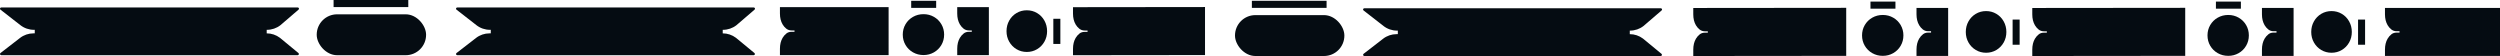 <?xml version="1.0" encoding="UTF-8"?> <svg xmlns="http://www.w3.org/2000/svg" id="_Слой_2" data-name="Слой 2" viewBox="0 0 1542.974 34.563"> <defs> <style> .cls-1 { fill: #050c12; } </style> </defs> <g id="_Слой_1-2" data-name="Слой 1"> <g> <path class="cls-1" d="M183.722,34.071c.697,0,1.009-.881,.47-1.326l-11.431-9.42c-2.353-1.775-5.214-2.735-8.154-2.735h0v-2.187h.157c2.99,0,5.896-.992,8.27-2.823l11.234-9.646c.525-.451,.209-1.317-.481-1.317H.743c-.708,0-1.014,.903-.454,1.339L12.601,15.543c2.383,1.855,5.308,2.861,8.319,2.861h.531v2.187h-.824c-2.995,0-5.906,.996-8.282,2.832L.304,32.73c-.562,.435-.257,1.341,.452,1.341H183.722Z"></path> <path class="cls-1" d="M465.172,34.071c.697,0,1.009-.881,.47-1.326l-11.431-9.42c-2.353-1.775-5.214-2.735-8.154-2.735h0v-2.187h.157c2.99,0,5.896-.992,8.27-2.823l11.234-9.646c.525-.451,.209-1.317-.481-1.317h-183.043c-.708,0-1.014,.903-.454,1.339l12.311,9.585c2.383,1.855,5.308,2.861,8.319,2.861h.531v2.187h-.824c-2.995,0-5.906,.996-8.282,2.832l-12.041,9.307c-.562,.435-.257,1.341,.452,1.341h182.966Z"></path> <path class="cls-1" d="M1184.484,15.544c.591,1.007,1.332,1.864,2.212,2.581,.927,.756,2.098,1.147,3.29,1.147h1.842v.85h-1.878c-1.108,0-2.215,.312-3.087,1.001-.953,.752-1.75,1.657-2.379,2.727-1.094,1.863-1.641,4.107-1.641,6.731v3.936h19.531V4.878h-19.531v3.936c0,2.624,.547,4.868,1.641,6.731Z"></path> <path class="cls-1" d="M1473.62,15.544c.591,1.007,1.332,1.864,2.212,2.581,.927,.756,2.098,1.147,3.29,1.147h1.842v.85h-1.878c-1.108,0-2.215,.312-3.087,1.001-.953,.752-1.75,1.657-2.379,2.727-1.094,1.863-1.641,4.107-1.641,6.731v3.936h70.995V4.878h-70.995v3.936c0,2.624,.547,4.868,1.641,6.731Z"></path> <path class="cls-1" d="M1046.709,15.591c.591,1.007,1.332,1.864,2.212,2.581,.927,.756,2.098,1.147,3.29,1.147h1.842v.85h-1.878c-1.108,0-2.215,.312-3.087,1.001-.953,.752-1.75,1.657-2.379,2.727-1.094,1.863-1.641,4.107-1.641,6.731v3.936l94.395-.093V4.831l-94.395,.093v3.936c0,2.624,.547,4.868,1.641,6.731Z"></path> <path class="cls-1" d="M1255.94,15.591c.591,1.007,1.332,1.864,2.212,2.581,.927,.756,2.098,1.147,3.29,1.147h1.842v.85h-1.878c-1.108,0-2.215,.312-3.087,1.001-.953,.752-1.75,1.657-2.379,2.727-1.094,1.863-1.641,4.107-1.641,6.731v3.936l94.395-.093V4.831l-94.395,.093v3.936c0,2.624,.547,4.868,1.641,6.731Z"></path> <g> <path class="cls-1" d="M1155.545,32.796c-1.958-1.116-3.5-2.637-4.623-4.562-1.124-1.925-1.686-4.052-1.686-6.382,0-2.329,.561-4.457,1.686-6.381,1.123-1.925,2.665-3.446,4.623-4.563,1.958-1.116,4.125-1.674,6.502-1.674,2.343,0,4.486,.558,6.43,1.674,1.942,1.116,3.475,2.638,4.599,4.563,1.123,1.925,1.686,4.052,1.686,6.381,0,2.33-.562,4.457-1.686,6.382-1.124,1.925-2.657,3.446-4.599,4.562-1.943,1.116-4.087,1.674-6.43,1.674-2.377,0-4.543-.557-6.502-1.674Z"></path> <rect class="cls-1" x="1154.438" y=".984" width="15.411" height="4.368"></rect> </g> <g> <path class="cls-1" d="M1214.927,13.194c1.108-1.973,2.617-3.527,4.527-4.659,1.91-1.133,4.021-1.698,6.333-1.698,2.311,0,4.423,.566,6.333,1.698,1.91,1.132,3.42,2.686,4.528,4.659,1.107,1.973,1.661,4.157,1.661,6.552,0,2.361-.554,4.521-1.661,6.479-1.108,1.957-2.618,3.502-4.528,4.634-1.91,1.132-4.021,1.698-6.333,1.698-2.312,0-4.423-.566-6.333-1.698-1.91-1.133-3.419-2.677-4.527-4.634-1.108-1.958-1.661-4.118-1.661-6.479,0-2.395,.553-4.578,1.661-6.552Z"></path> <rect class="cls-1" x="1242.162" y="12.078" width="4.334" height="15.53"></rect> </g> <path class="cls-1" d="M1397.691,15.544c.591,1.007,1.332,1.864,2.212,2.581,.927,.756,2.098,1.147,3.29,1.147h1.842v.85h-1.878c-1.108,0-2.215,.312-3.087,1.001-.953,.752-1.75,1.657-2.379,2.727-1.094,1.863-1.641,4.107-1.641,6.731v3.936h19.531V4.878h-19.531v3.936c0,2.624,.547,4.868,1.641,6.731Z"></path> <g> <path class="cls-1" d="M1368.752,32.796c-1.958-1.116-3.5-2.637-4.623-4.562-1.124-1.925-1.686-4.052-1.686-6.382,0-2.329,.561-4.457,1.686-6.381,1.123-1.925,2.665-3.446,4.623-4.563,1.958-1.116,4.125-1.674,6.502-1.674,2.343,0,4.486,.558,6.43,1.674,1.942,1.116,3.475,2.638,4.599,4.563,1.123,1.925,1.686,4.052,1.686,6.381,0,2.33-.562,4.457-1.686,6.382-1.124,1.925-2.657,3.446-4.599,4.562-1.943,1.116-4.087,1.674-6.43,1.674-2.377,0-4.543-.557-6.502-1.674Z"></path> <rect class="cls-1" x="1367.645" y=".984" width="15.411" height="4.368"></rect> </g> <g> <path class="cls-1" d="M1428.134,13.194c1.108-1.973,2.617-3.527,4.527-4.659,1.91-1.133,4.021-1.698,6.333-1.698,2.311,0,4.423,.566,6.333,1.698,1.91,1.132,3.42,2.686,4.528,4.659,1.107,1.973,1.661,4.157,1.661,6.552,0,2.361-.554,4.521-1.661,6.479-1.108,1.957-2.618,3.502-4.528,4.634-1.91,1.132-4.021,1.698-6.333,1.698-2.312,0-4.423-.566-6.333-1.698-1.91-1.133-3.419-2.677-4.527-4.634-1.108-1.958-1.661-4.118-1.661-6.479,0-2.395,.553-4.578,1.661-6.552Z"></path> <rect class="cls-1" x="1455.369" y="12.078" width="4.334" height="15.53"></rect> </g> <g> <rect class="cls-1" x="205.886" y="0" width="46.105" height="4.368"></rect> <rect class="cls-1" x="195.474" y="8.835" width="67.503" height="25.236" rx="12.57" ry="12.57"></rect> </g> <path class="cls-1" d="M1024.997,34.563c.697,0,1.009-.881,.47-1.326l-11.431-9.42c-2.353-1.775-5.214-2.735-8.154-2.735h0v-2.187h.157c2.99,0,5.896-.992,8.27-2.823l11.234-9.646c.525-.451,.209-1.317-.481-1.317h-183.043c-.708,0-1.014,.903-.454,1.339l12.311,9.585c2.383,1.855,5.308,2.861,8.319,2.861h.531v2.187h-.824c-2.995,0-5.906,.996-8.282,2.832l-12.041,9.307c-.562,.435-.257,1.341,.452,1.341h182.966Z"></path> <path class="cls-1" d="M592.429,15.053c.591,1.007,1.332,1.864,2.212,2.581,.927,.756,2.098,1.147,3.29,1.147h1.842v.85h-1.878c-1.108,0-2.215,.312-3.087,1.001-.953,.752-1.75,1.657-2.379,2.727-1.094,1.863-1.641,4.107-1.641,6.731v3.936h19.531V4.386h-19.531v3.936c0,2.624,.547,4.868,1.641,6.731Z"></path> <path class="cls-1" d="M483.01,15.053c.591,1.007,1.332,1.864,2.212,2.581,.927,.756,2.098,1.147,3.29,1.147h1.842v.85h-1.878c-1.108,0-2.215,.312-3.087,1.001-.953,.752-1.75,1.657-2.379,2.727-1.094,1.863-1.641,4.107-1.641,6.731v3.936h67.069V4.386h-67.069v3.936c0,2.624,.547,4.868,1.641,6.731Z"></path> <path class="cls-1" d="M663.885,15.099c.591,1.007,1.332,1.864,2.212,2.581,.927,.756,2.098,1.147,3.29,1.147h1.842v.85h-1.878c-1.108,0-2.215,.312-3.087,1.001-.953,.752-1.75,1.657-2.379,2.727-1.094,1.863-1.641,4.107-1.641,6.731v3.936l81.48-.093V4.34l-81.48,.093v3.936c0,2.624,.547,4.868,1.641,6.731Z"></path> <g> <path class="cls-1" d="M563.49,32.304c-1.958-1.116-3.5-2.637-4.623-4.562-1.124-1.925-1.686-4.052-1.686-6.382,0-2.329,.561-4.457,1.686-6.381,1.123-1.925,2.665-3.446,4.623-4.563,1.958-1.116,4.125-1.674,6.502-1.674,2.343,0,4.486,.558,6.43,1.674,1.942,1.116,3.475,2.638,4.599,4.563,1.123,1.925,1.686,4.052,1.686,6.381,0,2.33-.562,4.457-1.686,6.382-1.124,1.925-2.657,3.446-4.599,4.562-1.943,1.116-4.087,1.674-6.43,1.674-2.377,0-4.543-.557-6.502-1.674Z"></path> <rect class="cls-1" x="562.383" y=".492" width="15.411" height="4.368"></rect> </g> <g> <path class="cls-1" d="M622.872,12.702c1.108-1.973,2.617-3.527,4.527-4.659,1.91-1.133,4.021-1.698,6.333-1.698,2.311,0,4.423,.566,6.333,1.698,1.91,1.132,3.42,2.686,4.528,4.659,1.107,1.973,1.661,4.157,1.661,6.552,0,2.361-.554,4.521-1.661,6.479-1.108,1.957-2.618,3.502-4.528,4.634-1.91,1.132-4.021,1.698-6.333,1.698-2.312,0-4.423-.566-6.333-1.698-1.91-1.133-3.419-2.677-4.527-4.634-1.108-1.958-1.661-4.118-1.661-6.479,0-2.395,.553-4.578,1.661-6.552Z"></path> <rect class="cls-1" x="650.107" y="11.586" width="4.334" height="15.53"></rect> </g> <g> <rect class="cls-1" x="772.642" y=".492" width="46.105" height="4.368"></rect> <rect class="cls-1" x="762.229" y="9.327" width="67.503" height="25.236" rx="12.57" ry="12.57"></rect> </g> </g> </g> </svg> 
